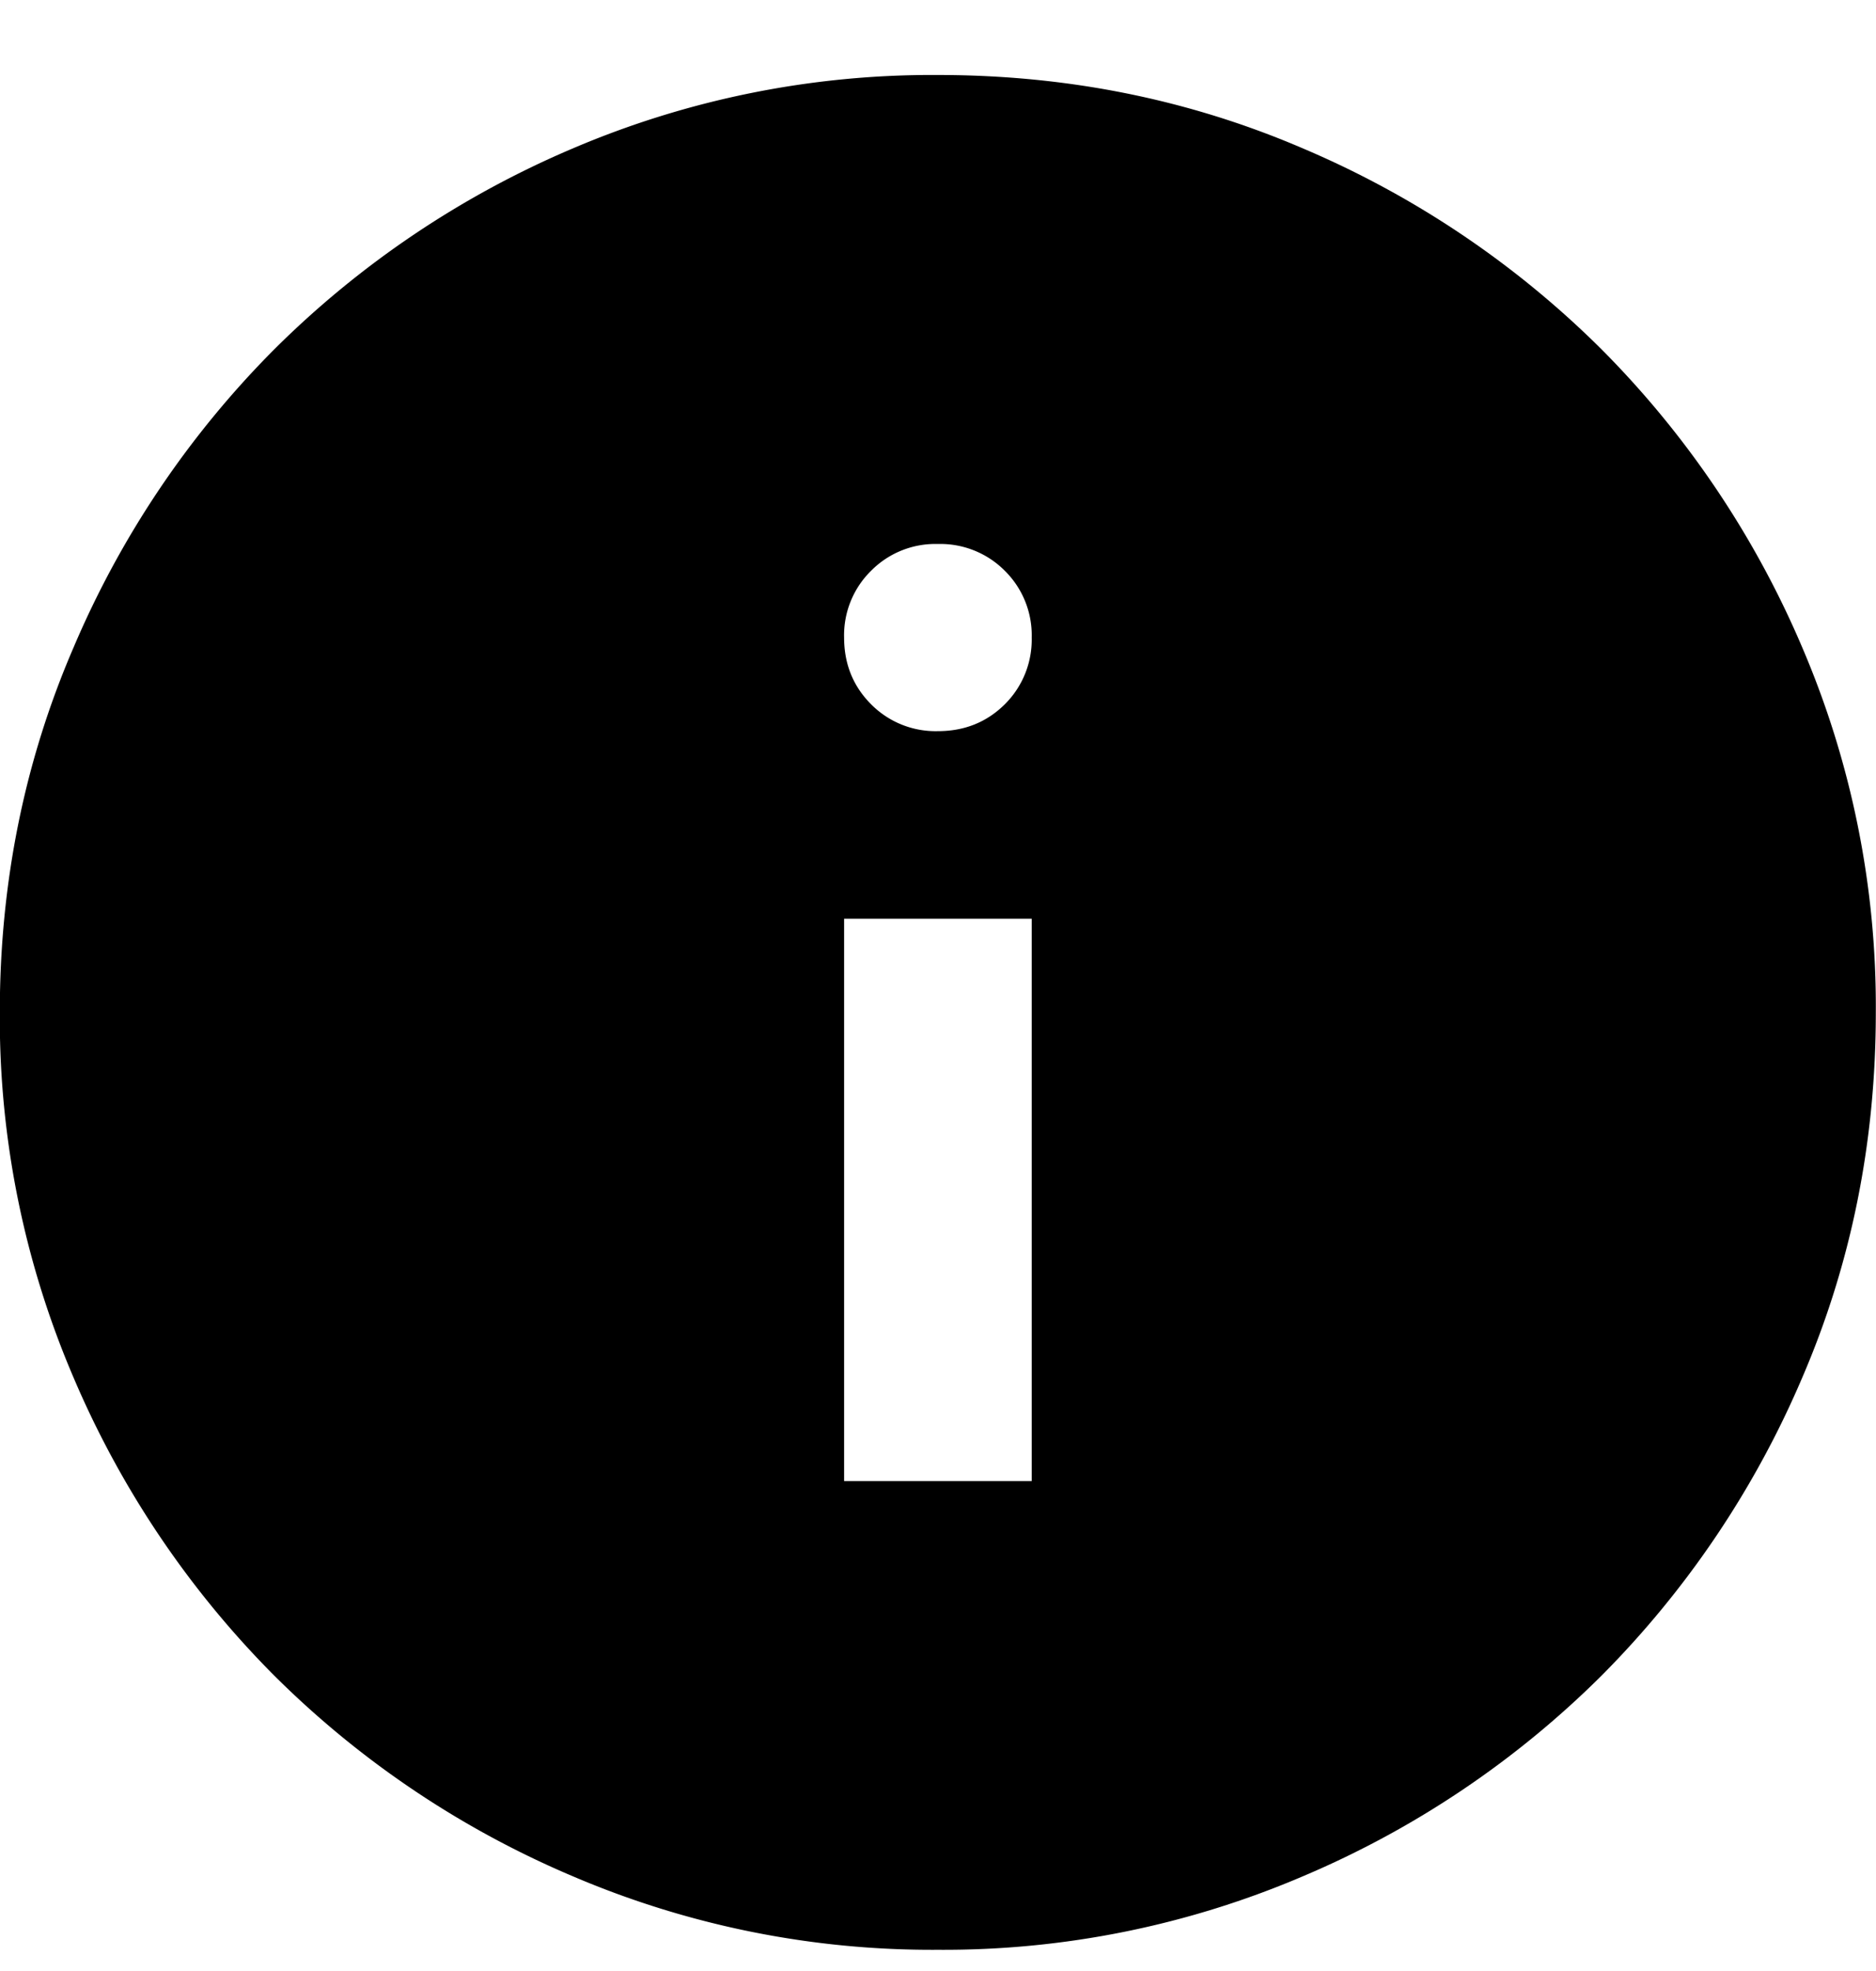 <svg xmlns="http://www.w3.org/2000/svg" width="20" height="21"><path fill-rule="evenodd" d="M8.999 15.78h2V9.788h-2v5.992zm1-7.99c.283 0 .52-.095.713-.286a.97.97 0 00.287-.711.965.965 0 00-.287-.712.968.968 0 00-.713-.285.963.963 0 00-.712.285.962.962 0 00-.288.712c0 .281.096.519.288.711a.967.967 0 00.712.286zm0 12.984a9.744 9.744 0 01-3.901-.787 10.075 10.075 0 01-3.174-2.134 10.1 10.1 0 01-2.137-3.169 9.71 9.71 0 01-.789-3.897c0-1.382.263-2.68.789-3.895a10.082 10.082 0 012.137-3.17 10.1 10.1 0 013.174-2.137A9.76 9.76 0 019.999.799c1.383 0 2.683.262 3.9.786a10.105 10.105 0 013.175 2.137 10.1 10.1 0 012.137 3.17 9.712 9.712 0 01.787 3.895c0 1.383-.262 2.68-.787 3.897a10.118 10.118 0 01-2.137 3.169 10.08 10.08 0 01-3.175 2.134 9.74 9.74 0 01-3.9.787z"/></svg>